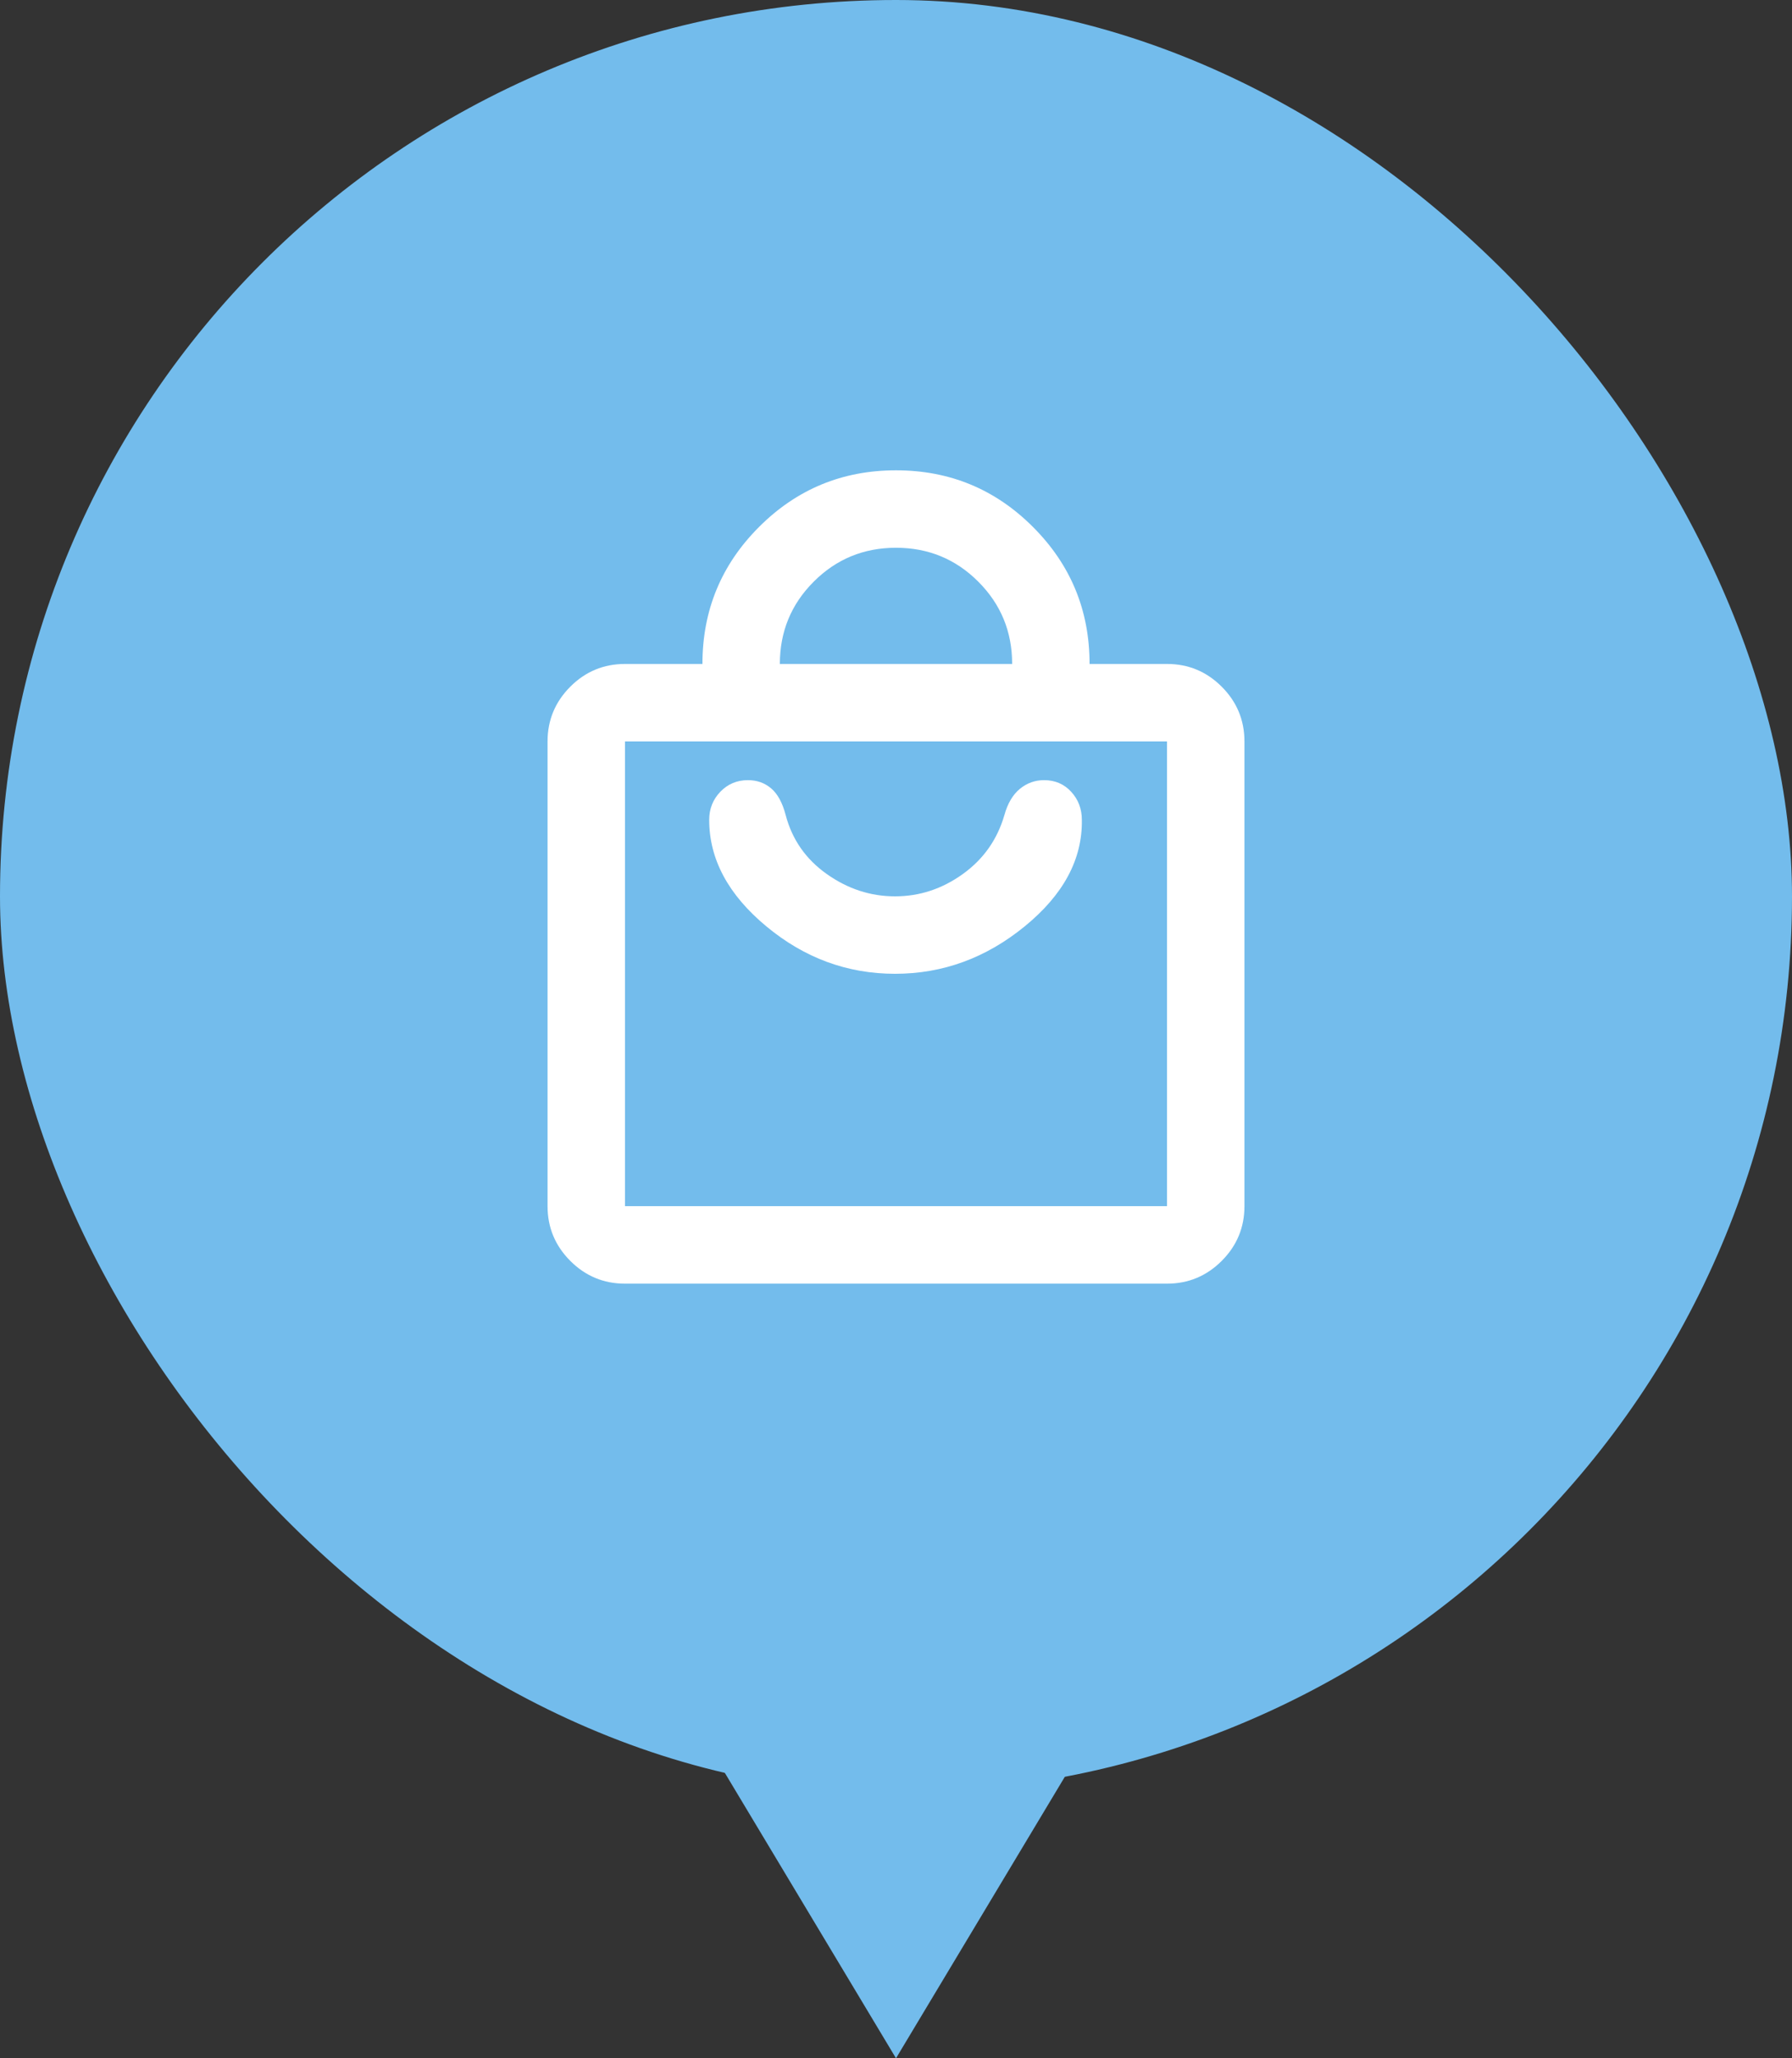 <svg xmlns="http://www.w3.org/2000/svg" width="54" height="62" viewBox="0 0 54 62" fill="none">
  <rect x="0" y="0" width="54" height="62" fill="#333333" stroke="none"/>
  <rect width="54" height="54" rx="27" fill="#73BCEC" />
  <path d="M27 62L21 52H33L27 62Z" fill="#73BCEC" />
  <mask id="mask0_329_17443" style="mask-type:alpha" maskUnits="userSpaceOnUse" x="13" y="13" width="28" height="28">
    <rect x="13" y="13" width="28" height="28" fill="#D9D9D9" />
  </mask>
  <g mask="url(#mask0_329_17443)">
    <path
      d="M18.833 38.667C18.192 38.667 17.642 38.438 17.185 37.981C16.729 37.524 16.5 36.975 16.5 36.333V22.333C16.5 21.692 16.729 21.142 17.185 20.685C17.642 20.228 18.192 20 18.833 20H21.167C21.167 18.386 21.735 17.01 22.873 15.873C24.01 14.735 25.386 14.167 27 14.167C28.614 14.167 29.99 14.735 31.127 15.873C32.265 17.01 32.833 18.386 32.833 20H35.167C35.808 20 36.358 20.228 36.815 20.685C37.272 21.142 37.5 21.692 37.5 22.333V36.333C37.5 36.975 37.272 37.524 36.815 37.981C36.358 38.438 35.808 38.667 35.167 38.667H18.833ZM18.833 36.333H35.167V22.333H18.833V36.333ZM23.5 20H30.5C30.5 19.028 30.16 18.201 29.479 17.521C28.799 16.84 27.972 16.5 27 16.5C26.028 16.5 25.201 16.84 24.521 17.521C23.84 18.201 23.5 19.028 23.5 20ZM26.971 29.333C28.41 29.333 29.712 28.857 30.879 27.904C32.046 26.951 32.62 25.882 32.6 24.696C32.6 24.365 32.493 24.083 32.279 23.85C32.065 23.617 31.793 23.5 31.462 23.5C31.19 23.5 30.947 23.587 30.733 23.762C30.52 23.938 30.364 24.2 30.267 24.55C30.053 25.289 29.635 25.882 29.012 26.329C28.39 26.776 27.71 27 26.971 27C26.232 27 25.547 26.776 24.915 26.329C24.283 25.882 23.869 25.289 23.675 24.55C23.578 24.18 23.432 23.913 23.238 23.748C23.043 23.583 22.81 23.5 22.538 23.5C22.207 23.5 21.93 23.617 21.706 23.85C21.483 24.083 21.371 24.365 21.371 24.696C21.371 25.882 21.945 26.951 23.092 27.904C24.239 28.857 25.532 29.333 26.971 29.333Z"
      fill="white" />
  </g>
</svg>